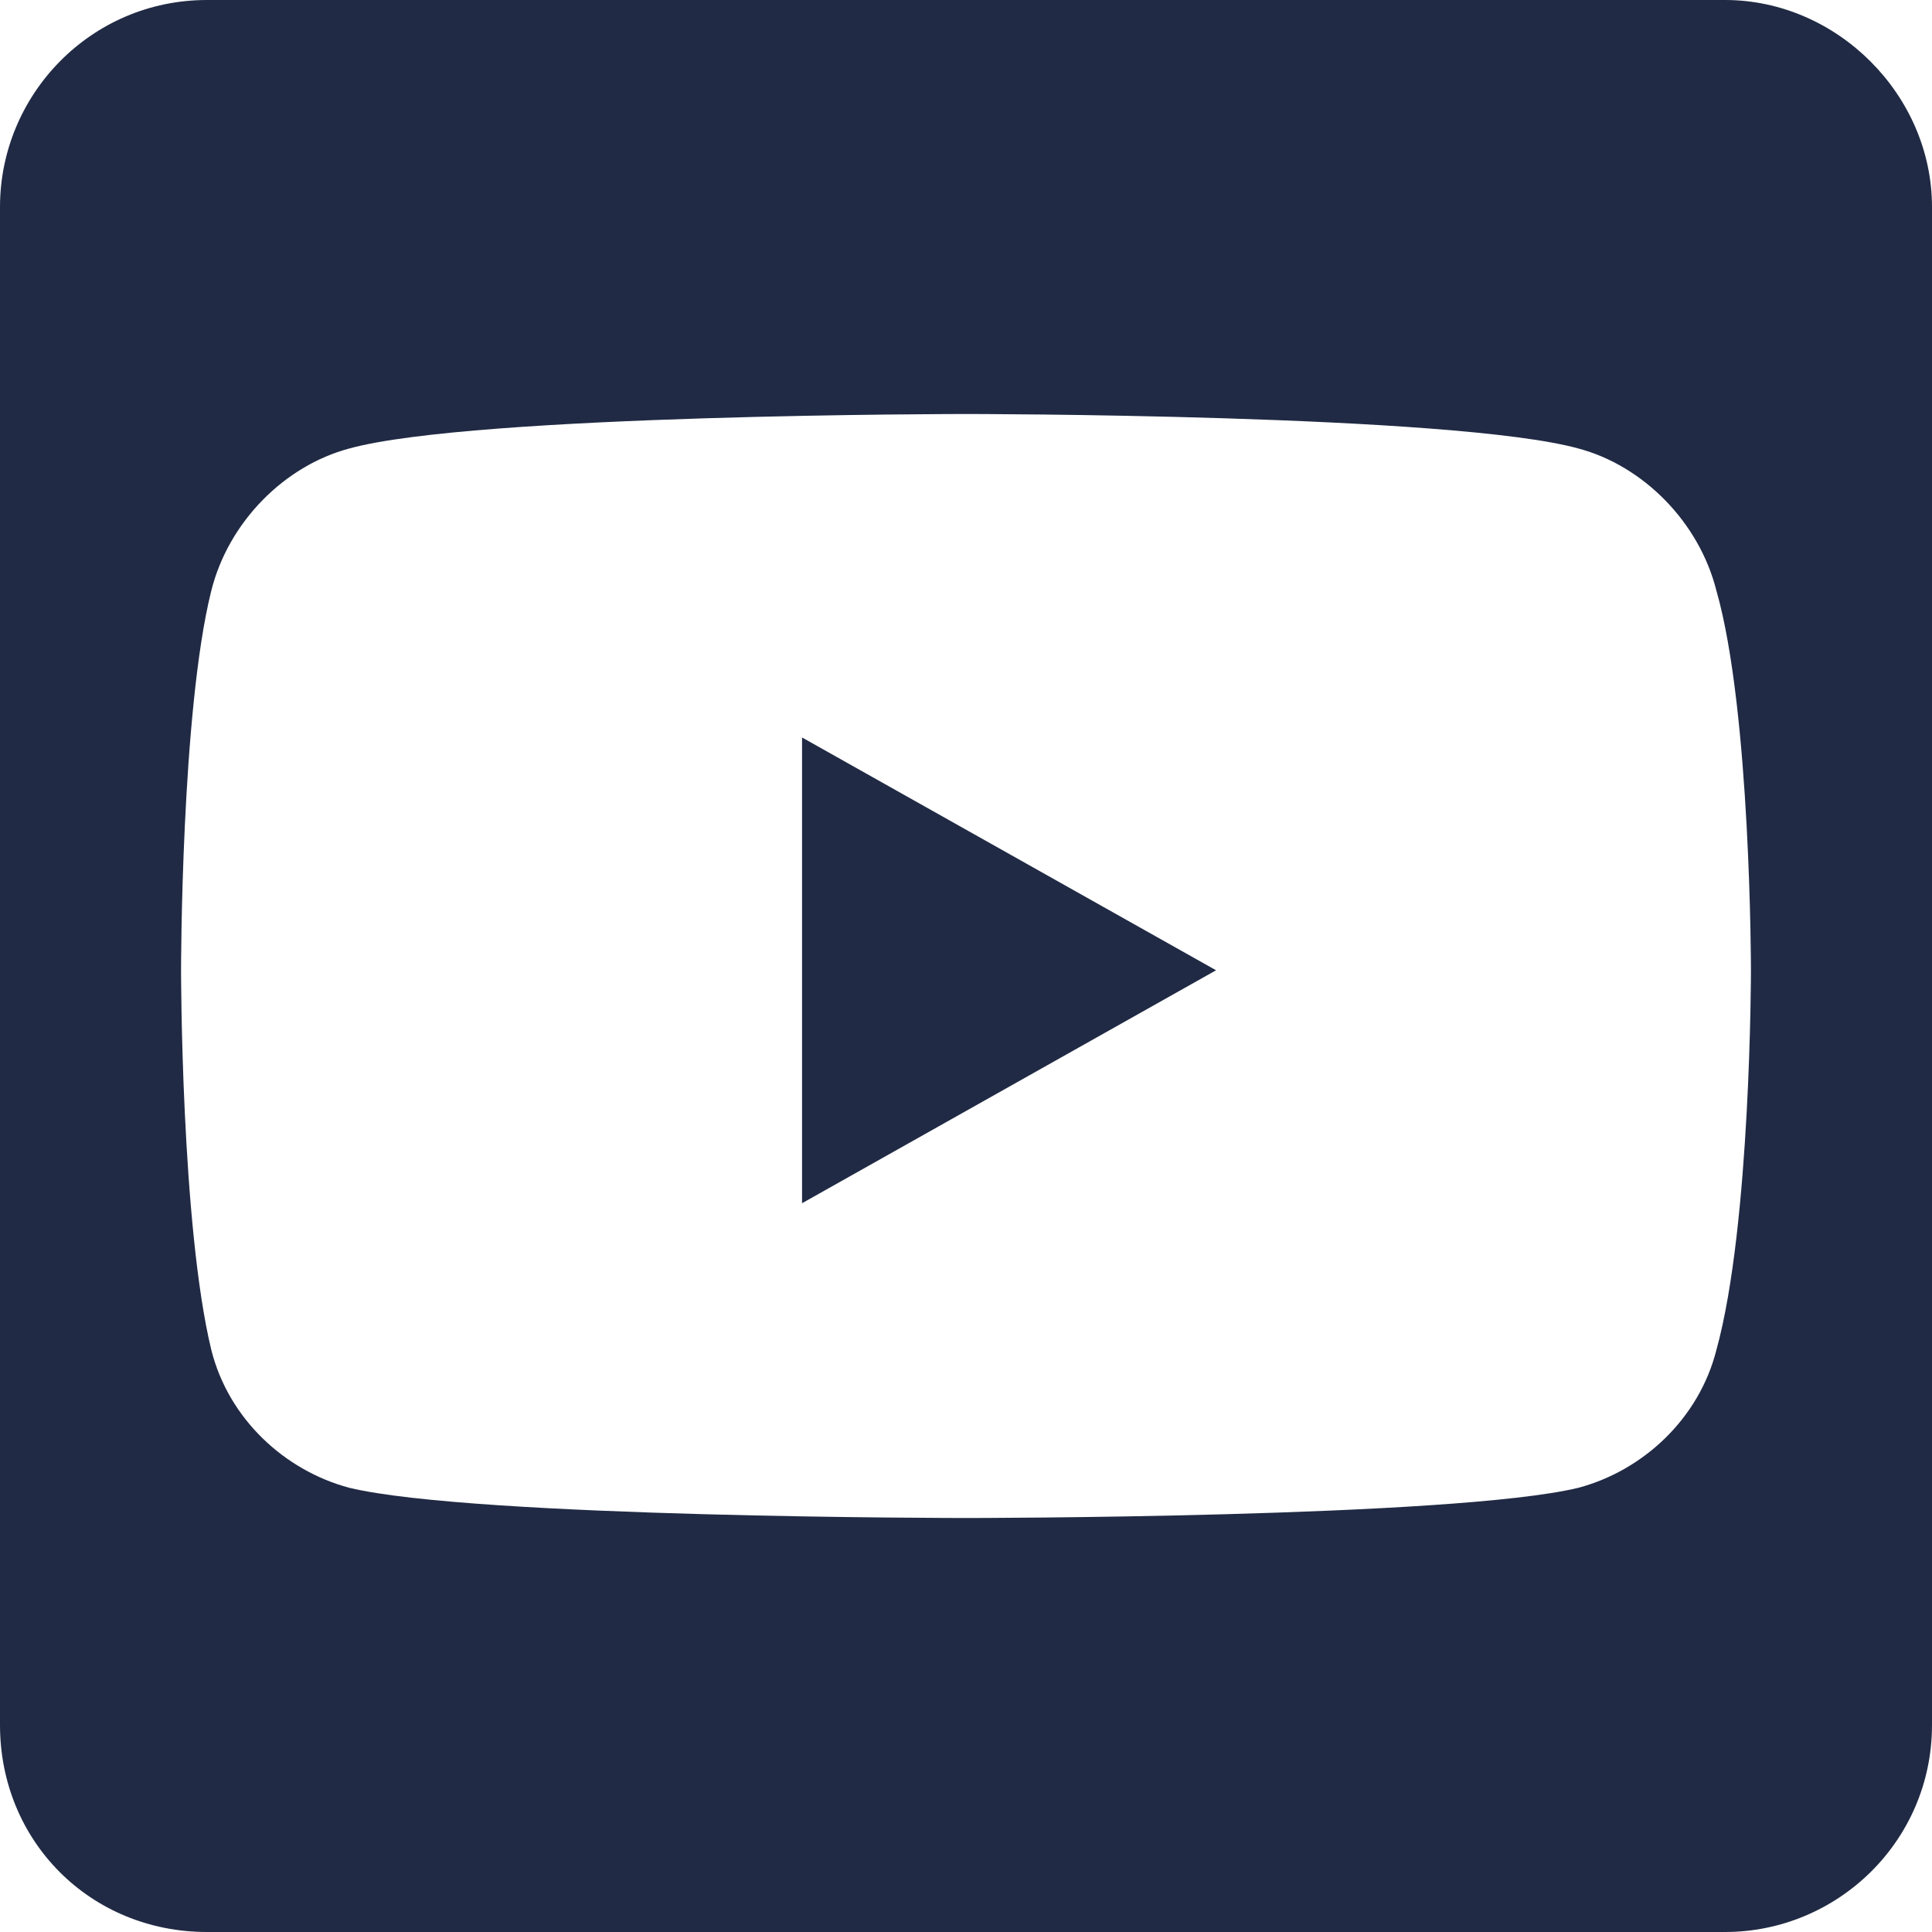 <svg width="14" height="14" viewBox="0 0 14 14" fill="none" xmlns="http://www.w3.org/2000/svg">
<path d="M5.812 5.344L8.812 7.031L5.812 8.719V5.344ZM14 1.5V12.5C14 13.344 13.312 14 12.5 14H1.5C0.656 14 0 13.344 0 12.5V1.5C0 0.688 0.656 0 1.5 0H12.5C13.312 0 14 0.688 14 1.5ZM12.688 7.031C12.688 7.031 12.688 5.156 12.438 4.281C12.312 3.781 11.906 3.375 11.438 3.25C10.531 3 7 3 7 3C7 3 3.438 3 2.531 3.25C2.062 3.375 1.656 3.781 1.531 4.281C1.312 5.156 1.312 7.031 1.312 7.031C1.312 7.031 1.312 8.875 1.531 9.781C1.656 10.281 2.062 10.656 2.531 10.781C3.438 11 7 11 7 11C7 11 10.531 11 11.438 10.781C11.906 10.656 12.312 10.281 12.438 9.781C12.688 8.875 12.688 7.031 12.688 7.031Z" fill="#202A44"/>
</svg>
